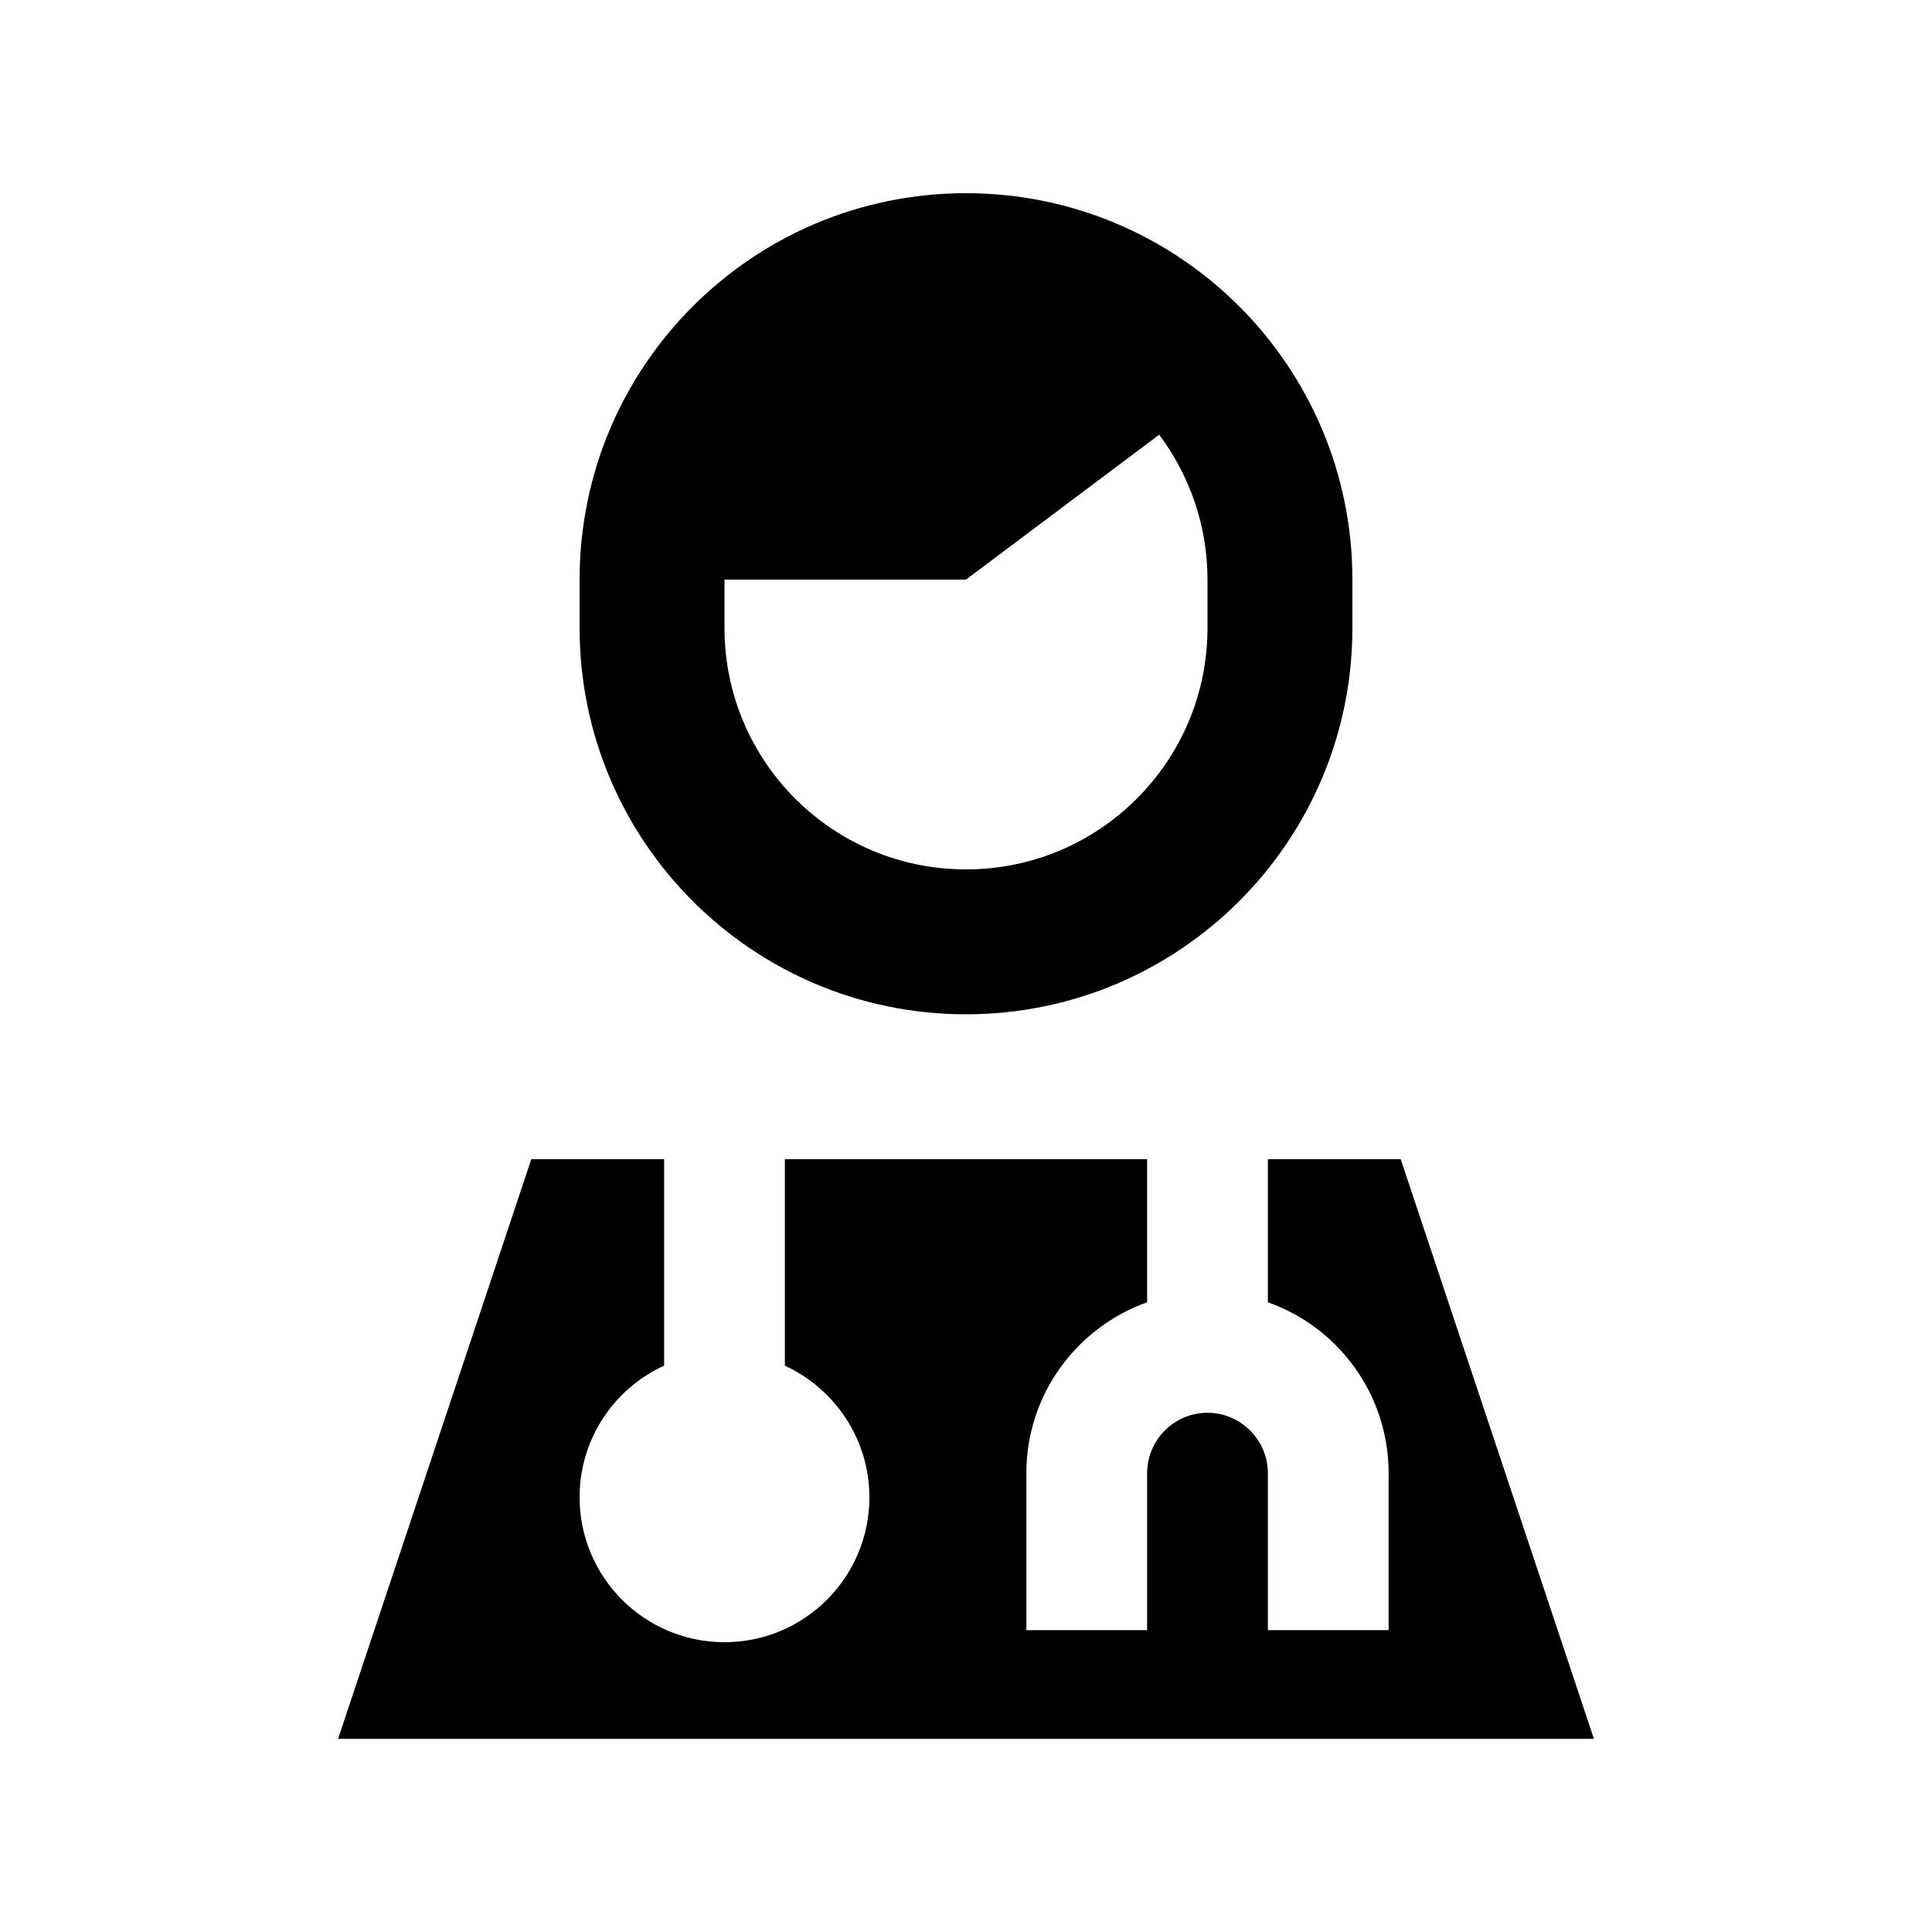 <svg xmlns="http://www.w3.org/2000/svg" viewBox="0 0 640 640"><!--! Font Awesome Pro 7.1.0 by @fontawesome - https://fontawesome.com License - https://fontawesome.com/license (Commercial License) Copyright 2025 Fonticons, Inc. --><path fill="currentColor" d="M400 208C400 252.2 364.2 288 320 288C275.8 288 240 252.2 240 208L240 192L320 192L384 144L384 144C394 157.4 400 174 400 192L400 208zM320 64C249.3 64 192 121.3 192 192L192 208C192 278.7 249.3 336 320 336C390.7 336 448 278.7 448 208L448 192C448 121.3 390.7 64 320 64zM380 431.4L380 384L260 384L260 452.4C276.5 460 288 476.7 288 496C288 522.5 266.5 544 240 544C213.5 544 192 522.5 192 496C192 476.6 203.5 459.9 220 452.4L220 384L176 384L112 576L528 576L464 384L420 384L420 431.4C443.3 439.6 460 461.9 460 488L460 540L420 540L420 488C420 477 411 468 400 468C389 468 380 477 380 488L380 540L340 540L340 488C340 461.9 356.7 439.7 380 431.4z"/></svg>